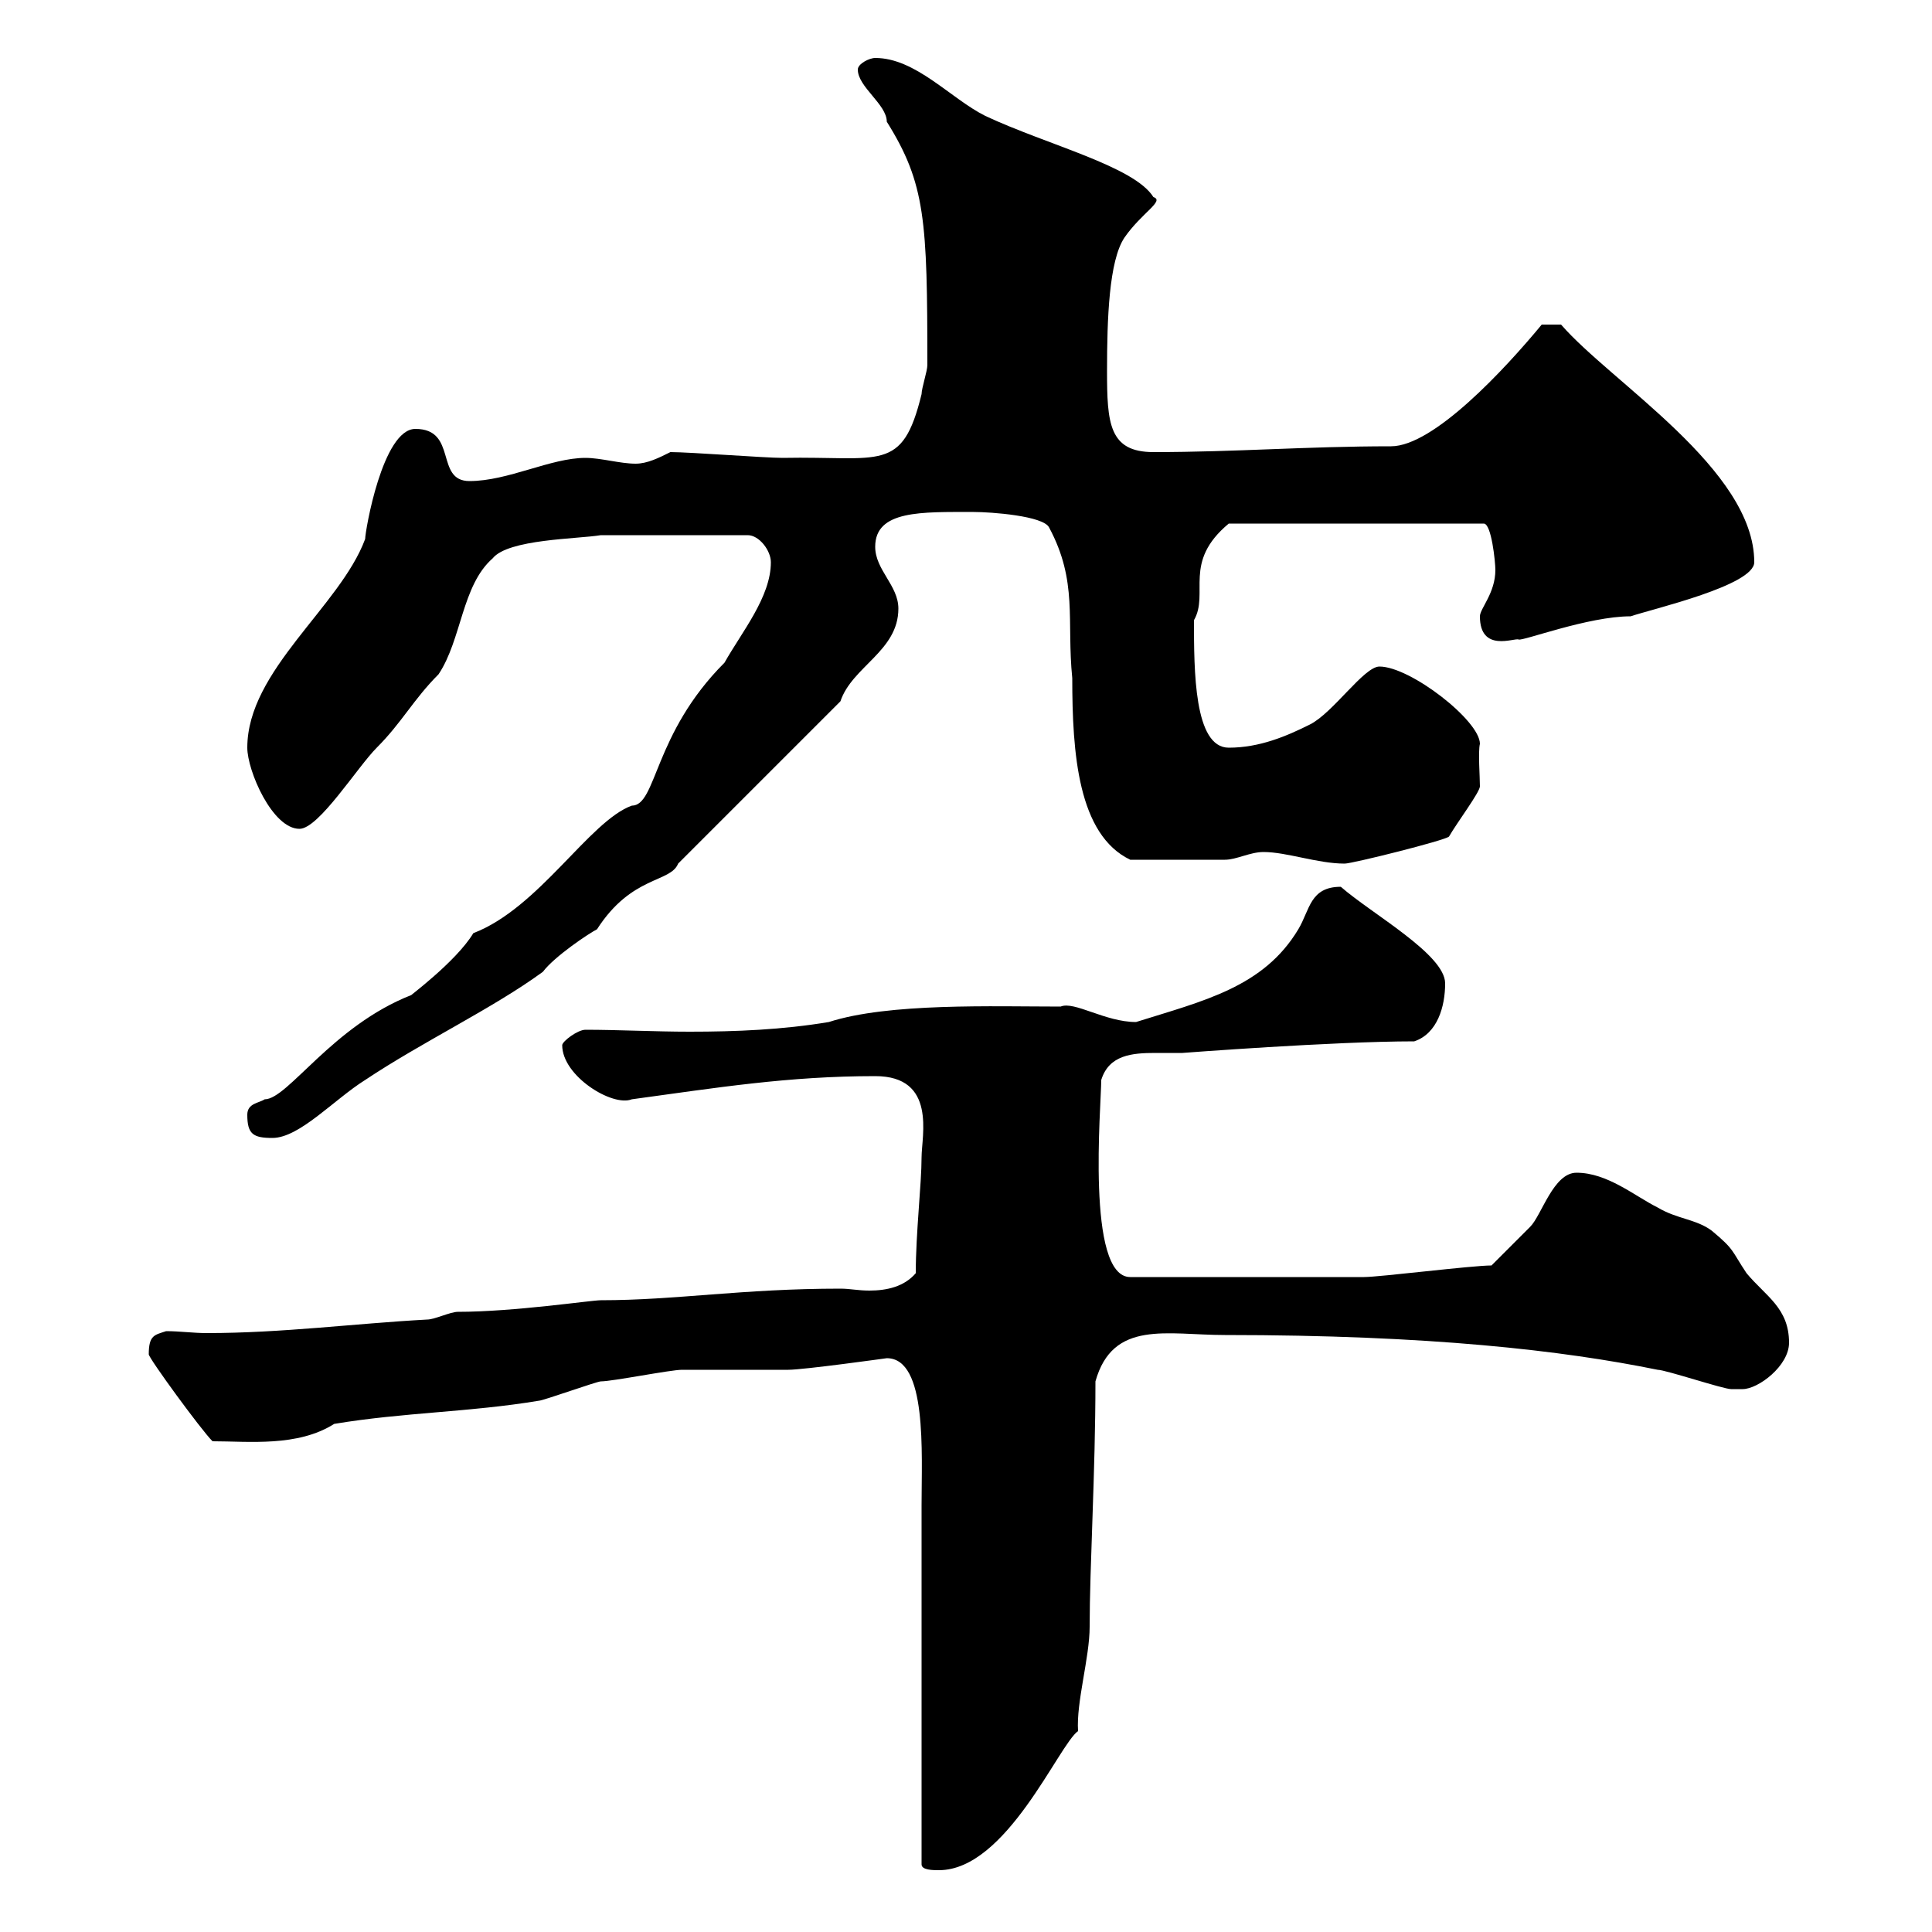 <svg xmlns="http://www.w3.org/2000/svg" xmlns:xlink="http://www.w3.org/1999/xlink" width="300" height="300"><path d="M143.10 289.50C143.10 290.40 144.90 290.40 145.80 290.40C156.30 290.40 164.40 270.90 167.40 268.80C167.10 264.30 169.20 257.40 169.20 252.60C169.20 243.30 170.10 228.60 170.10 214.50C172.80 204.90 181.20 207.30 190.20 207.30C222 207.30 242.70 209.70 257.40 212.70C258.60 212.70 267.60 215.70 268.80 215.70C268.80 215.70 269.40 215.70 270.60 215.70C273 215.70 277.80 212.10 277.80 208.50C277.80 203.10 274.20 201.30 271.20 197.70C268.80 194.10 269.40 194.10 265.80 191.10C263.40 189.30 260.40 189.30 257.40 187.50C253.80 185.70 249.60 182.10 244.80 182.10C241.20 182.10 239.40 188.70 237.60 190.50C237 191.10 232.20 195.90 231.60 196.50C228.60 196.50 214.20 198.30 211.80 198.30C204 198.30 189 198.30 175.50 198.30C168.60 198.30 171 171.60 171 167.70C172.20 163.80 175.80 163.50 179.40 163.50C180.90 163.50 182.40 163.50 183.60 163.50C183.60 163.50 207 161.70 219.60 161.70C223.20 160.50 224.40 156.30 224.40 152.70C224.40 148.20 213 141.90 208.20 137.70C203.40 137.70 203.40 141.30 201.60 144.30C196.20 153.30 186.90 155.40 176.40 158.70C171.60 158.70 166.80 155.40 164.70 156.30C154.20 156.30 138 155.70 128.70 158.70C121.50 159.90 114.30 160.20 107.10 160.20C101.70 160.20 96 159.90 90.90 159.90C89.70 159.90 87.30 161.70 87.30 162.30C87.30 167.10 95.10 171.90 98.10 170.70C111.30 168.90 122.40 167.10 135.90 167.10C145.50 167.10 143.10 176.40 143.10 179.70C143.10 183.90 142.20 191.40 142.20 197.70C140.40 199.80 137.70 200.40 135 200.40C133.20 200.40 132 200.10 130.50 200.10C115.20 200.10 105 201.90 93.30 201.90C91.80 201.90 79.80 203.70 71.10 203.70C69.90 203.70 67.50 204.90 66.30 204.90C55.20 205.50 43.80 207 32.10 207C30 207 27.90 206.70 25.80 206.70C24 207.30 23.10 207.30 23.10 210.30C23.10 210.90 31.20 222 33 223.80C38.70 223.80 46.20 224.70 51.90 221.10C62.70 219.30 72.90 219.30 83.70 217.50C84.30 217.50 92.70 214.50 93.30 214.50C95.10 214.50 104.10 212.70 105.90 212.70C107.70 212.70 120.60 212.70 122.40 212.70C124.80 212.70 137.70 210.90 137.70 210.90C144 210.90 143.10 225.60 143.10 233.70C143.10 241.80 143.10 281.40 143.10 289.50ZM38.40 173.10C38.40 176.10 39.30 176.70 42.30 176.70C46.50 176.70 51.90 170.70 56.70 167.70C65.70 161.70 76.50 156.60 84.30 150.90C86.10 148.50 91.50 144.90 92.70 144.30C98.10 135.90 104.10 137.10 105.30 134.10L130.50 108.90C132.30 103.50 139.50 101.10 139.50 94.50C139.50 90.90 135.90 88.50 135.90 84.90C135.90 79.20 143.10 79.50 151.20 79.50C153.90 79.50 162 80.10 162.90 81.90C167.40 90.30 165.60 96.30 166.50 105.30C166.50 117 167.40 129.60 175.50 133.50C180 133.50 186.30 133.50 190.20 133.50C192 133.50 194.10 132.30 196.20 132.30C199.80 132.30 204.60 134.10 208.80 134.10C210 134.10 224.40 130.50 225 129.90C226.20 127.80 229.80 123 229.80 122.10C229.80 120.60 229.50 116.70 229.80 115.50C229.80 111.90 219 103.50 214.20 103.50C211.80 103.50 207 110.70 203.40 112.50C199.80 114.30 195.60 116.10 190.80 116.10C185.40 116.10 185.40 104.10 185.40 96.30C187.80 92.10 183.60 87.30 190.80 81.30L230.40 81.30C231.60 81.30 232.20 87.30 232.20 88.50C232.20 92.10 229.80 94.50 229.80 95.70C229.80 101.40 235.20 99 235.80 99.30C236.40 99.60 246.60 95.70 253.20 95.70C256.80 94.50 272.40 90.90 272.40 87.30C272.40 72.90 250.20 59.40 242.40 50.40L239.40 50.40C233.70 57.30 222.60 69.30 216 69.30C202.80 69.30 192 70.20 179.10 70.20C172.20 70.20 171.90 65.70 171.90 57.60C171.90 49.50 172.20 40.50 174.60 36.90C177.30 33 180.90 31.20 179.10 30.60C176.10 25.80 162.60 22.50 153 18C147.60 15.30 142.20 9 135.90 9C135 9 133.20 9.90 133.20 10.80C133.20 13.50 137.70 16.20 137.70 18.90C143.70 28.50 144 34.20 144 56.70C144 57.60 143.10 60.30 143.10 61.20C140.10 73.50 136.80 70.80 121.50 71.10C118.80 71.10 107.10 70.20 104.10 70.20C102.30 71.10 100.50 72 98.70 72C96.30 72 93.30 71.10 90.90 71.10C85.50 71.10 78.90 74.70 72.90 74.70C67.50 74.70 71.10 66.60 64.50 66.60C59.40 66.60 56.70 82.50 56.70 83.70C52.80 94.20 38.40 104.10 38.40 116.10C38.40 119.70 42.30 128.70 46.50 128.70C49.50 128.70 55.50 119.10 58.50 116.10C62.40 112.20 64.20 108.60 68.10 104.70C71.70 99.30 71.70 90.90 76.50 86.70C78.90 83.70 89.70 83.70 93.30 83.10L116.10 83.10C117.90 83.10 119.70 85.50 119.70 87.30C119.70 92.70 115.20 98.10 112.50 102.90C101.40 114 102 125.10 98.10 125.10C91.50 127.50 83.70 141 73.50 144.90C70.80 149.40 63 155.10 63.90 154.50C51.60 159.30 44.70 170.70 41.10 170.70C40.20 171.30 38.40 171.30 38.40 173.10Z"/></svg>